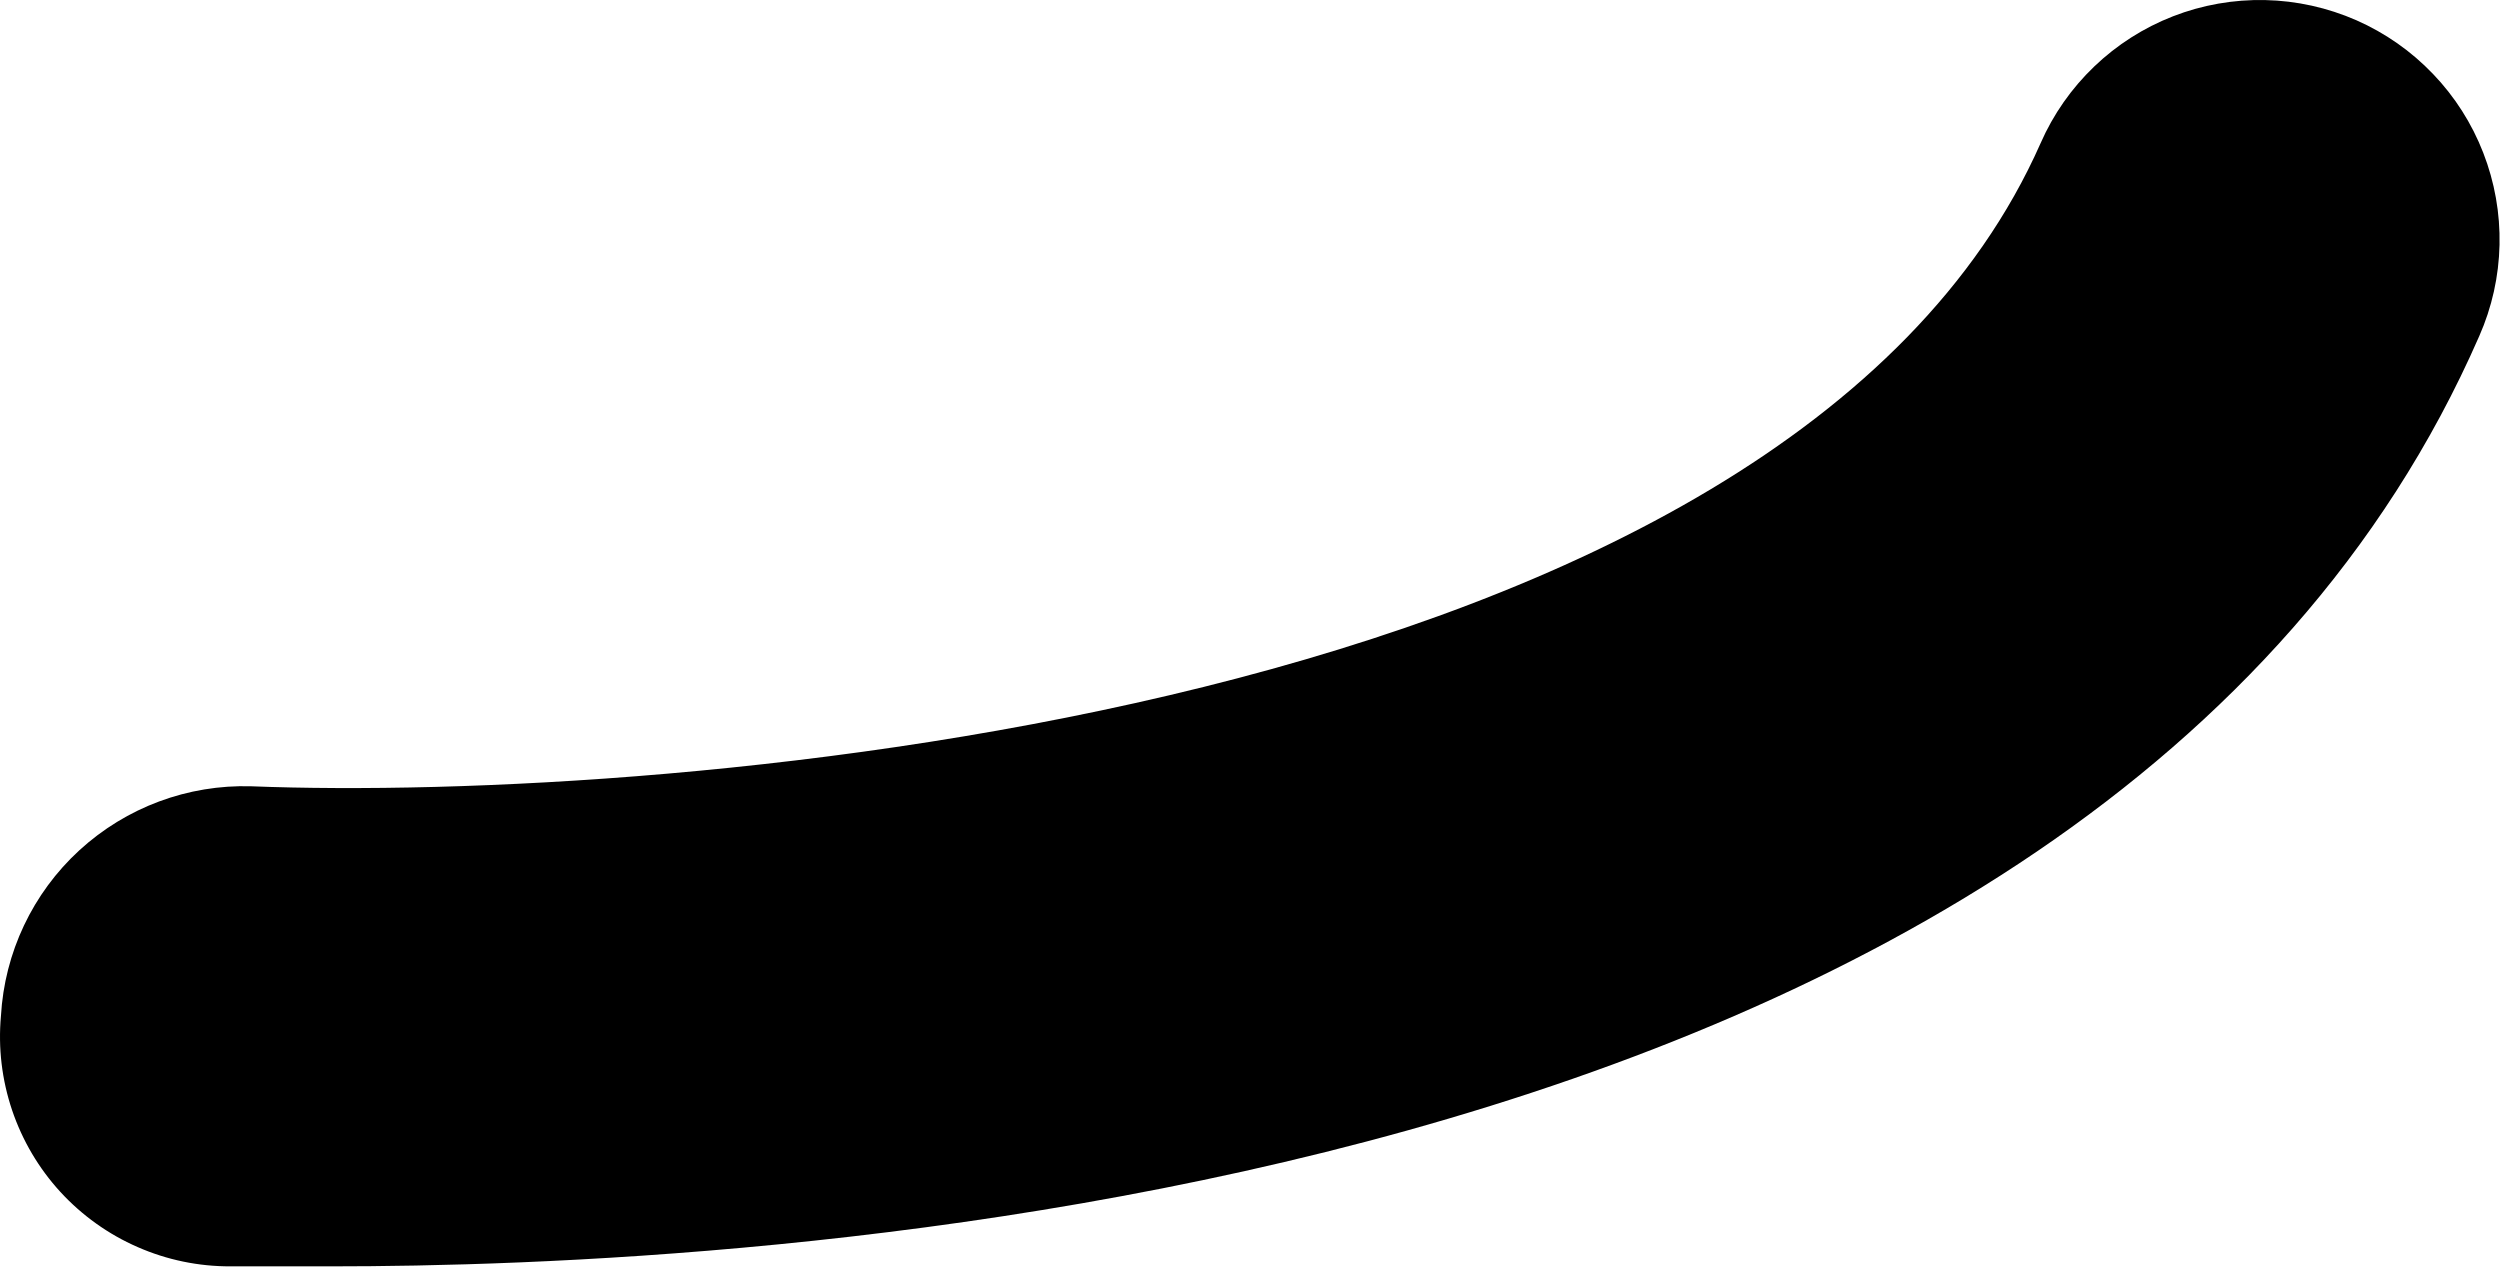 <?xml version="1.0" encoding="UTF-8"?> <svg xmlns="http://www.w3.org/2000/svg" width="37" height="19" viewBox="0 0 37 19" fill="none"> <path d="M4.909 18.742H3.413C2.94 18.744 2.471 18.647 2.038 18.457C1.604 18.268 1.214 17.989 0.894 17.641C0.574 17.292 0.331 16.88 0.179 16.431C0.028 15.983 -0.029 15.508 0.014 15.037C0.067 14.099 0.483 13.219 1.175 12.584C1.868 11.949 2.78 11.609 3.719 11.637C9.77 11.875 26.427 10.651 30.201 2.119C30.388 1.692 30.658 1.307 30.994 0.985C31.33 0.663 31.727 0.41 32.161 0.241C32.595 0.072 33.058 -0.009 33.524 0.001C33.989 0.011 34.448 0.113 34.875 0.3C35.301 0.488 35.686 0.757 36.008 1.094C36.331 1.43 36.583 1.826 36.752 2.261C36.921 2.695 37.003 3.158 36.993 3.623C36.983 4.089 36.881 4.548 36.693 4.974C31.016 17.96 10.688 18.742 4.909 18.742Z" fill="black"></path> </svg> 